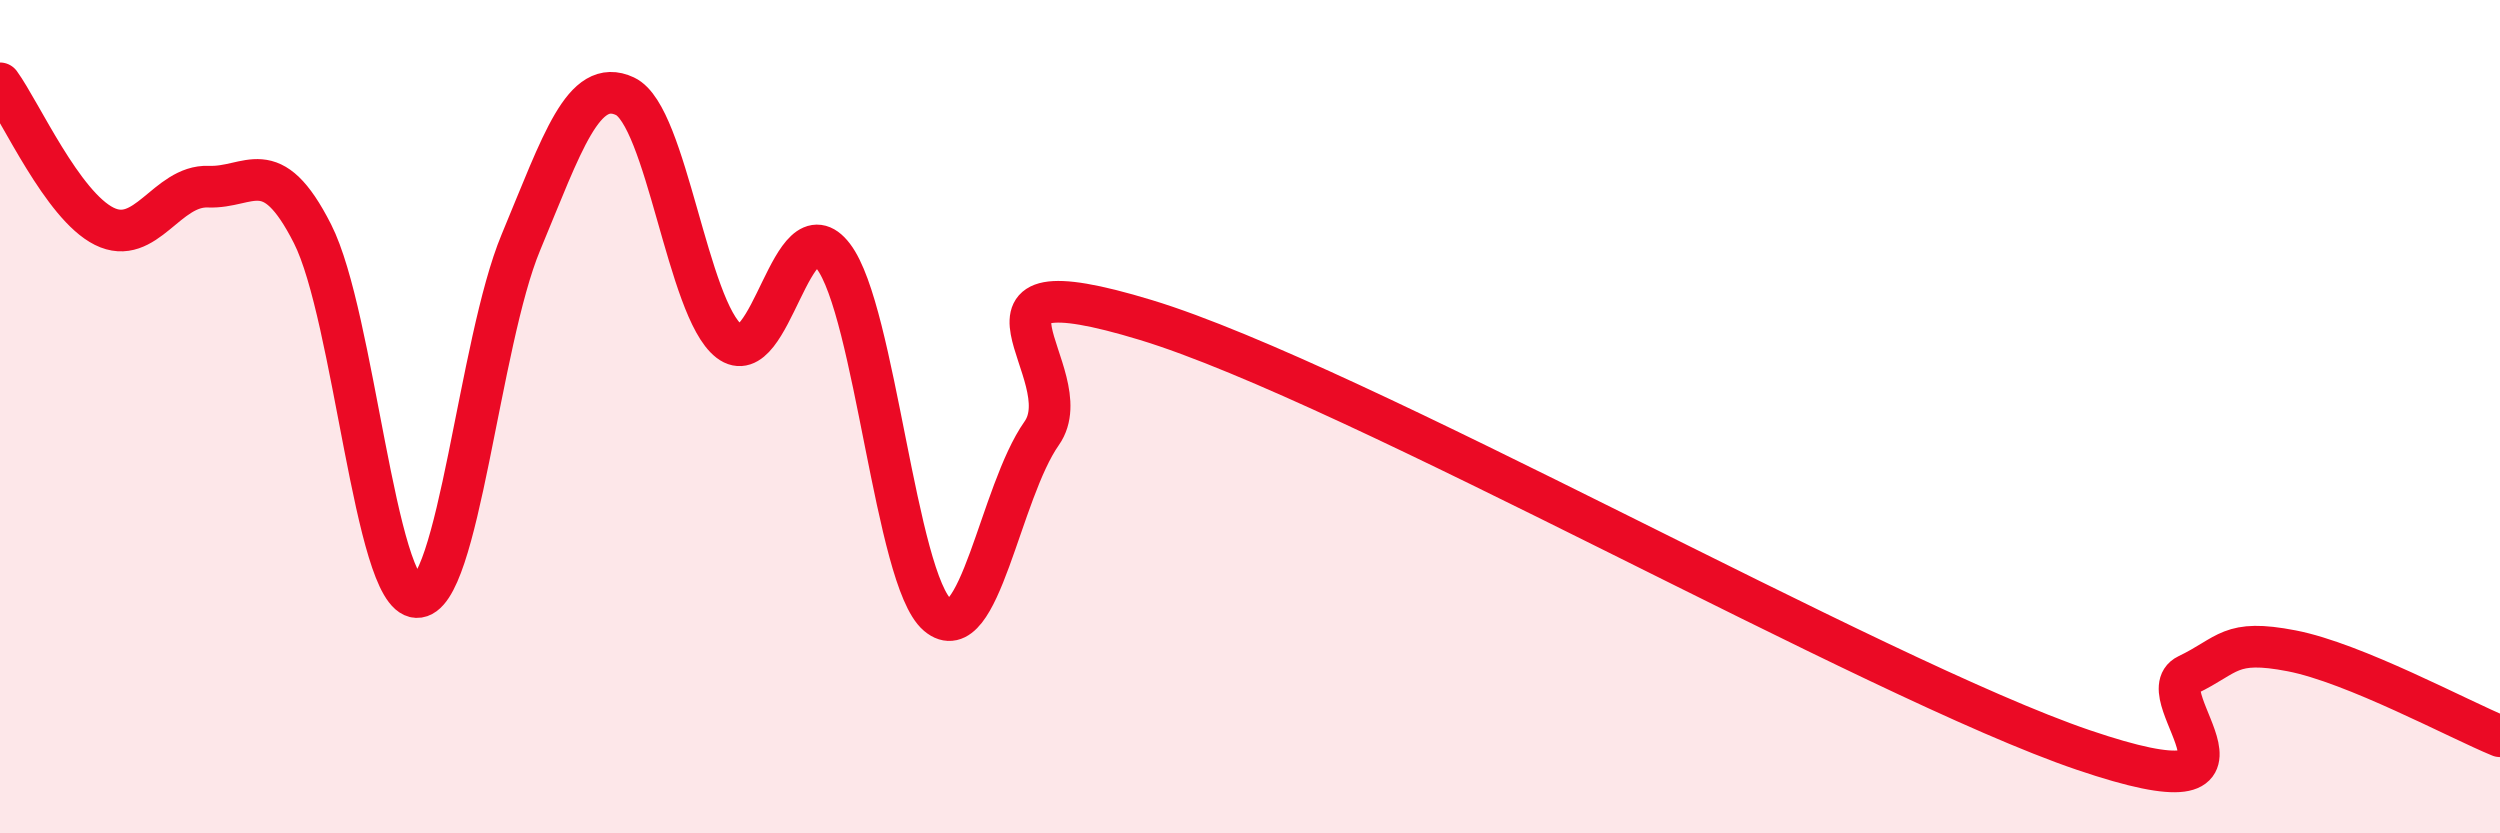 
    <svg width="60" height="20" viewBox="0 0 60 20" xmlns="http://www.w3.org/2000/svg">
      <path
        d="M 0,2 C 0.5,2.69 1.5,4.93 2.5,5.43 C 3.5,5.93 4,4.44 5,4.48 C 6,4.52 6.5,3.64 7.5,5.61 C 8.5,7.58 9,14.29 10,14.33 C 11,14.37 11.5,8.22 12.5,5.82 C 13.5,3.42 14,1.84 15,2.31 C 16,2.78 16.5,7.42 17.5,8.19 C 18.5,8.96 19,4.84 20,6.15 C 21,7.46 21.5,13.91 22.5,14.76 C 23.5,15.61 24,11.82 25,10.4 C 26,8.98 22.5,6.16 27.5,7.68 C 32.5,9.2 45,16.3 50,18 C 55,19.7 51.5,16.68 52.5,16.2 C 53.5,15.72 53.5,15.33 55,15.62 C 56.5,15.91 59,17.26 60,17.67L60 20L0 20Z"
        fill="#EB0A25"
        opacity="0.1"
        stroke-linecap="round"
        stroke-linejoin="round"
      />
      <path
        d="M 0,2 C 0.5,2.69 1.5,4.93 2.5,5.43 C 3.5,5.93 4,4.44 5,4.48 C 6,4.52 6.5,3.64 7.5,5.61 C 8.5,7.58 9,14.29 10,14.33 C 11,14.37 11.5,8.22 12.5,5.82 C 13.5,3.42 14,1.84 15,2.31 C 16,2.78 16.5,7.42 17.5,8.19 C 18.5,8.96 19,4.84 20,6.15 C 21,7.46 21.5,13.91 22.5,14.76 C 23.5,15.61 24,11.82 25,10.4 C 26,8.98 22.5,6.16 27.5,7.68 C 32.5,9.2 45,16.3 50,18 C 55,19.7 51.5,16.68 52.5,16.2 C 53.5,15.72 53.5,15.33 55,15.62 C 56.5,15.91 59,17.26 60,17.67"
        stroke="#EB0A25"
        stroke-width="1"
        fill="none"
        stroke-linecap="round"
        stroke-linejoin="round"
      />
    </svg>
  